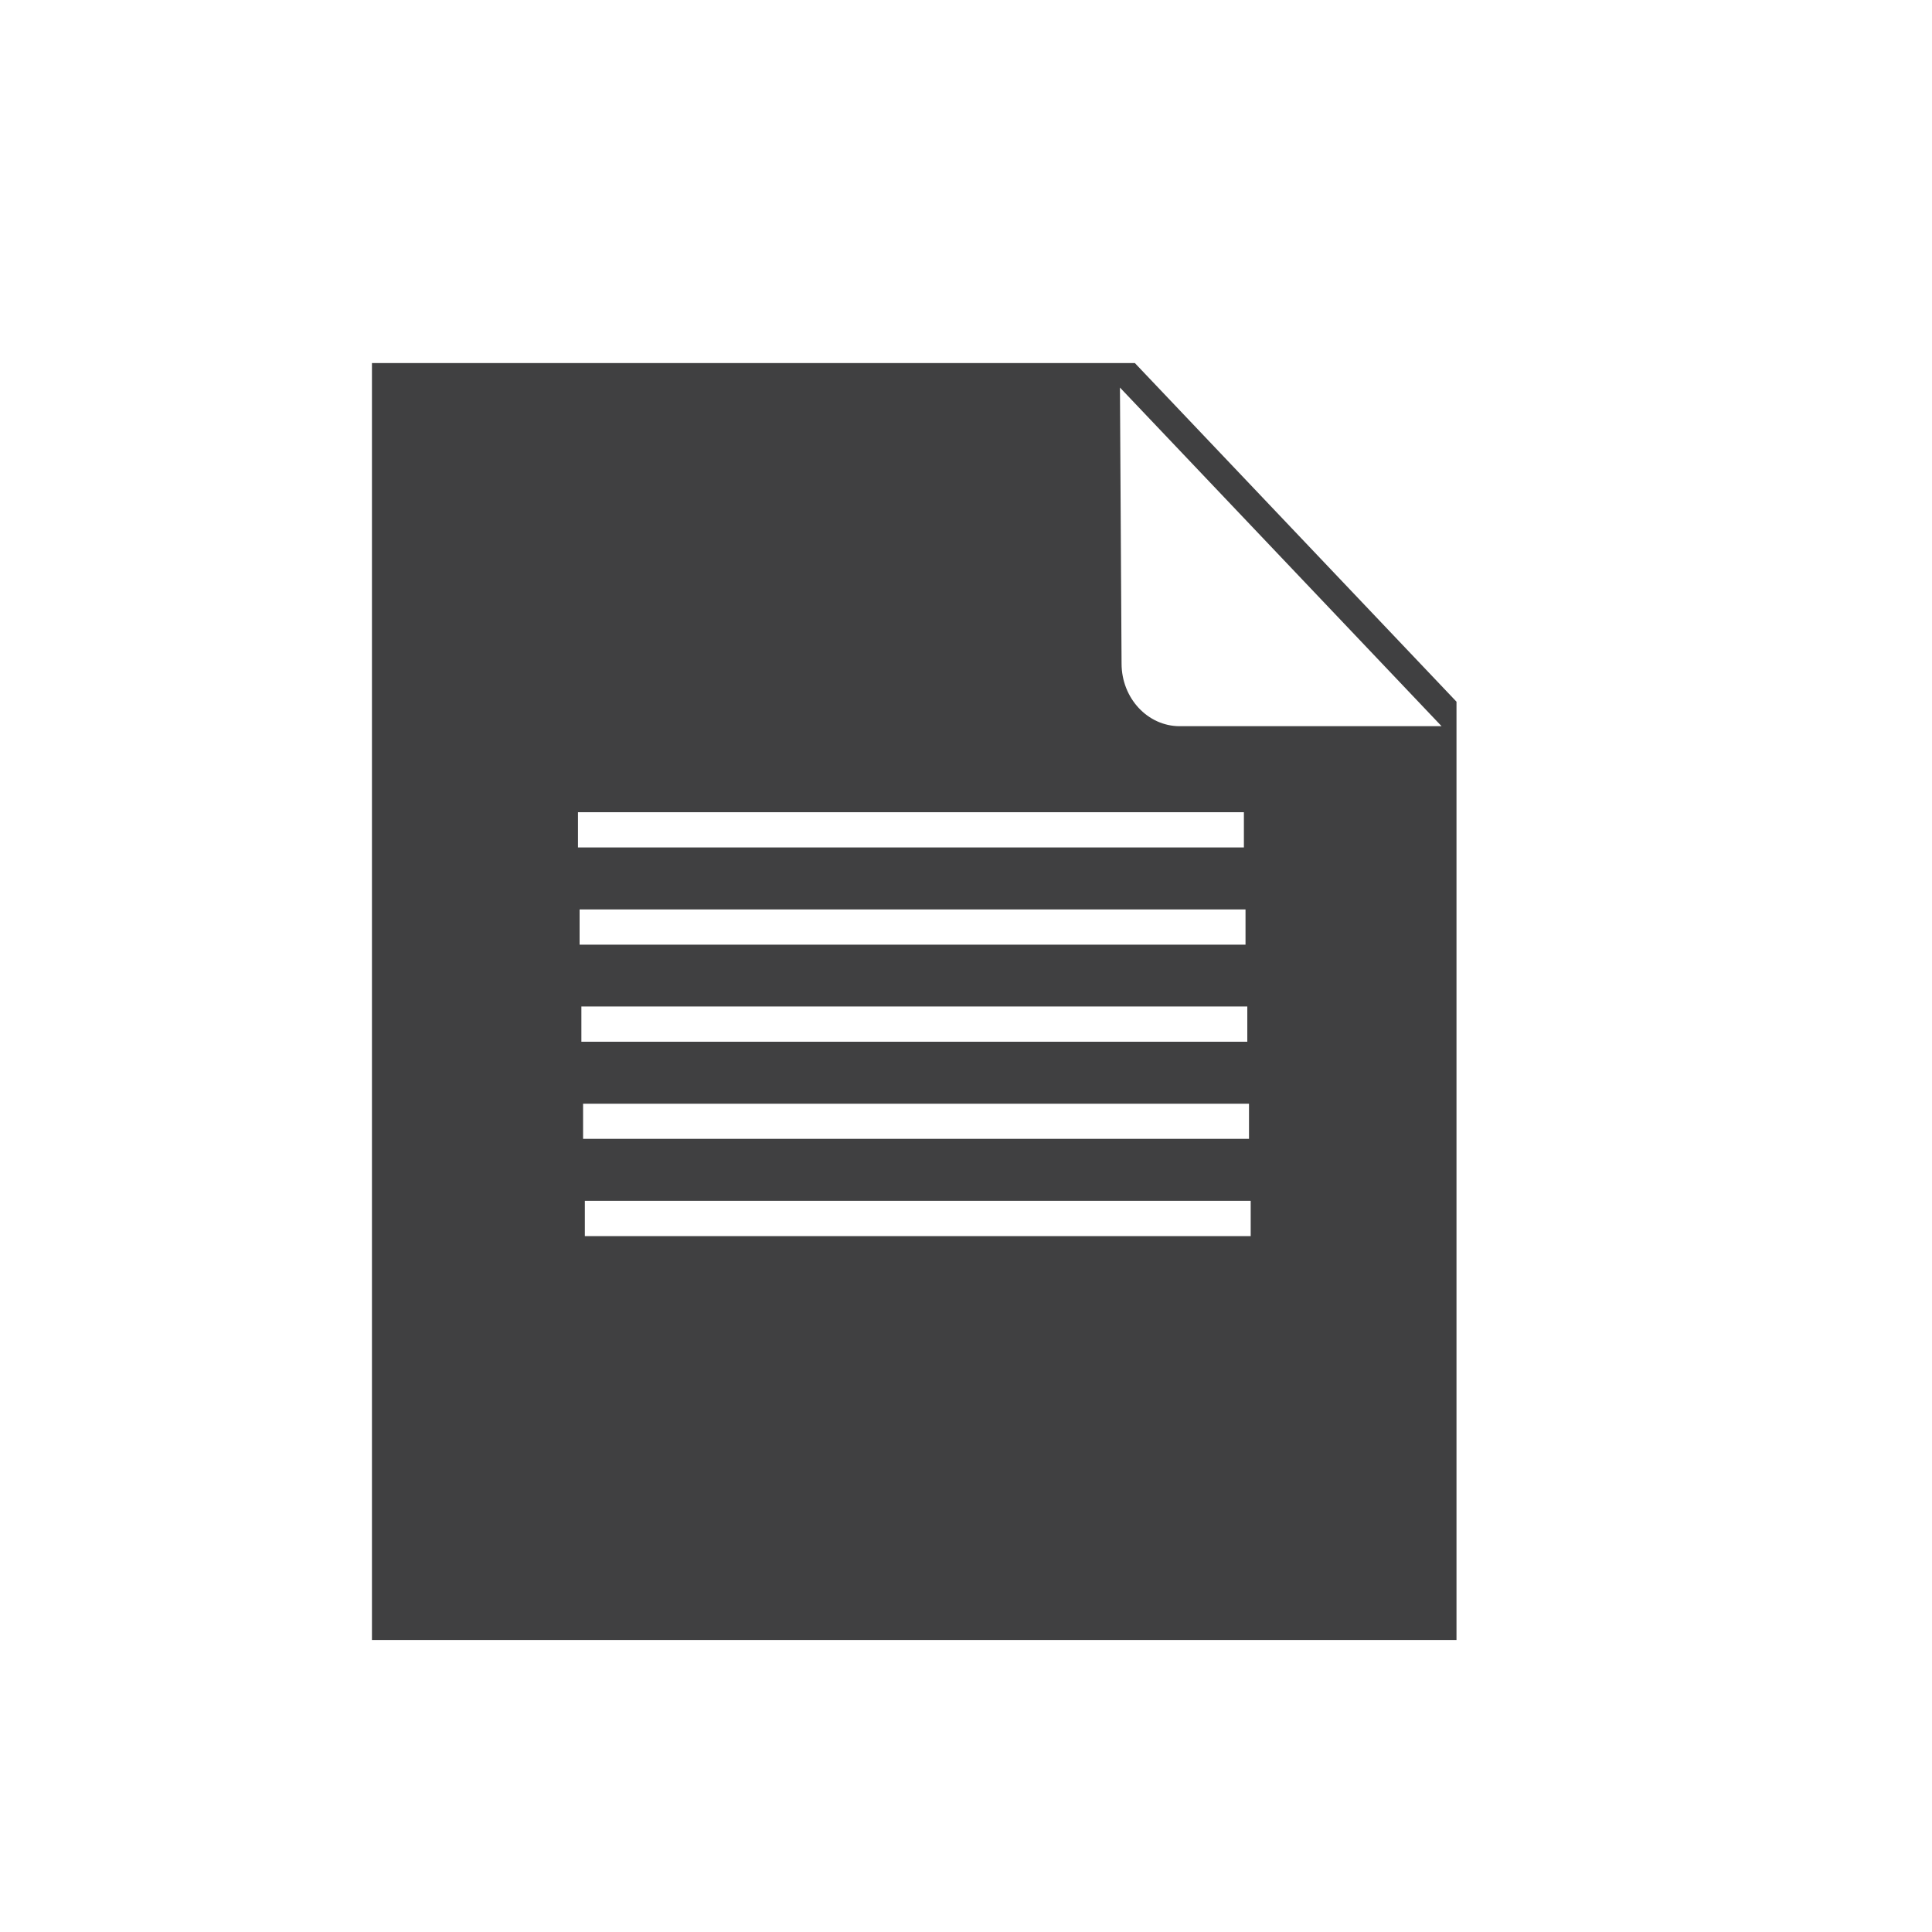 <?xml version="1.0" encoding="utf-8"?>
<!-- Generator: Adobe Illustrator 16.0.4, SVG Export Plug-In . SVG Version: 6.00 Build 0)  -->
<!DOCTYPE svg PUBLIC "-//W3C//DTD SVG 1.1//EN" "http://www.w3.org/Graphics/SVG/1.1/DTD/svg11.dtd">
<svg version="1.1" xmlns="http://www.w3.org/2000/svg" xmlns:xlink="http://www.w3.org/1999/xlink" x="0px" y="0px"
	 width="25px" height="25px" viewBox="372 256 25 25" enable-background="new 0 0 841.89 595.28" xml:space="preserve">
<g>
	<g>
		<path fill="#404041" d="M386.685,260.698h-9.872v16.523h14.034V265.08L386.685,260.698z M379.479,266.51h8.617v0.456h-8.617
			V266.51z M379.5,267.768h8.617v0.456H379.5V267.768z M379.523,269.024h8.617v0.456h-8.617V269.024z M379.545,270.282h8.617v0.455
			h-8.617V270.282z M388.184,271.995h-8.616v-0.456h8.616V271.995z M387.266,265.397c-0.416,0-0.753-0.363-0.753-0.811l-0.021-3.571
			l4.162,4.382H387.266z"/>
	</g>
</g>
</svg>
